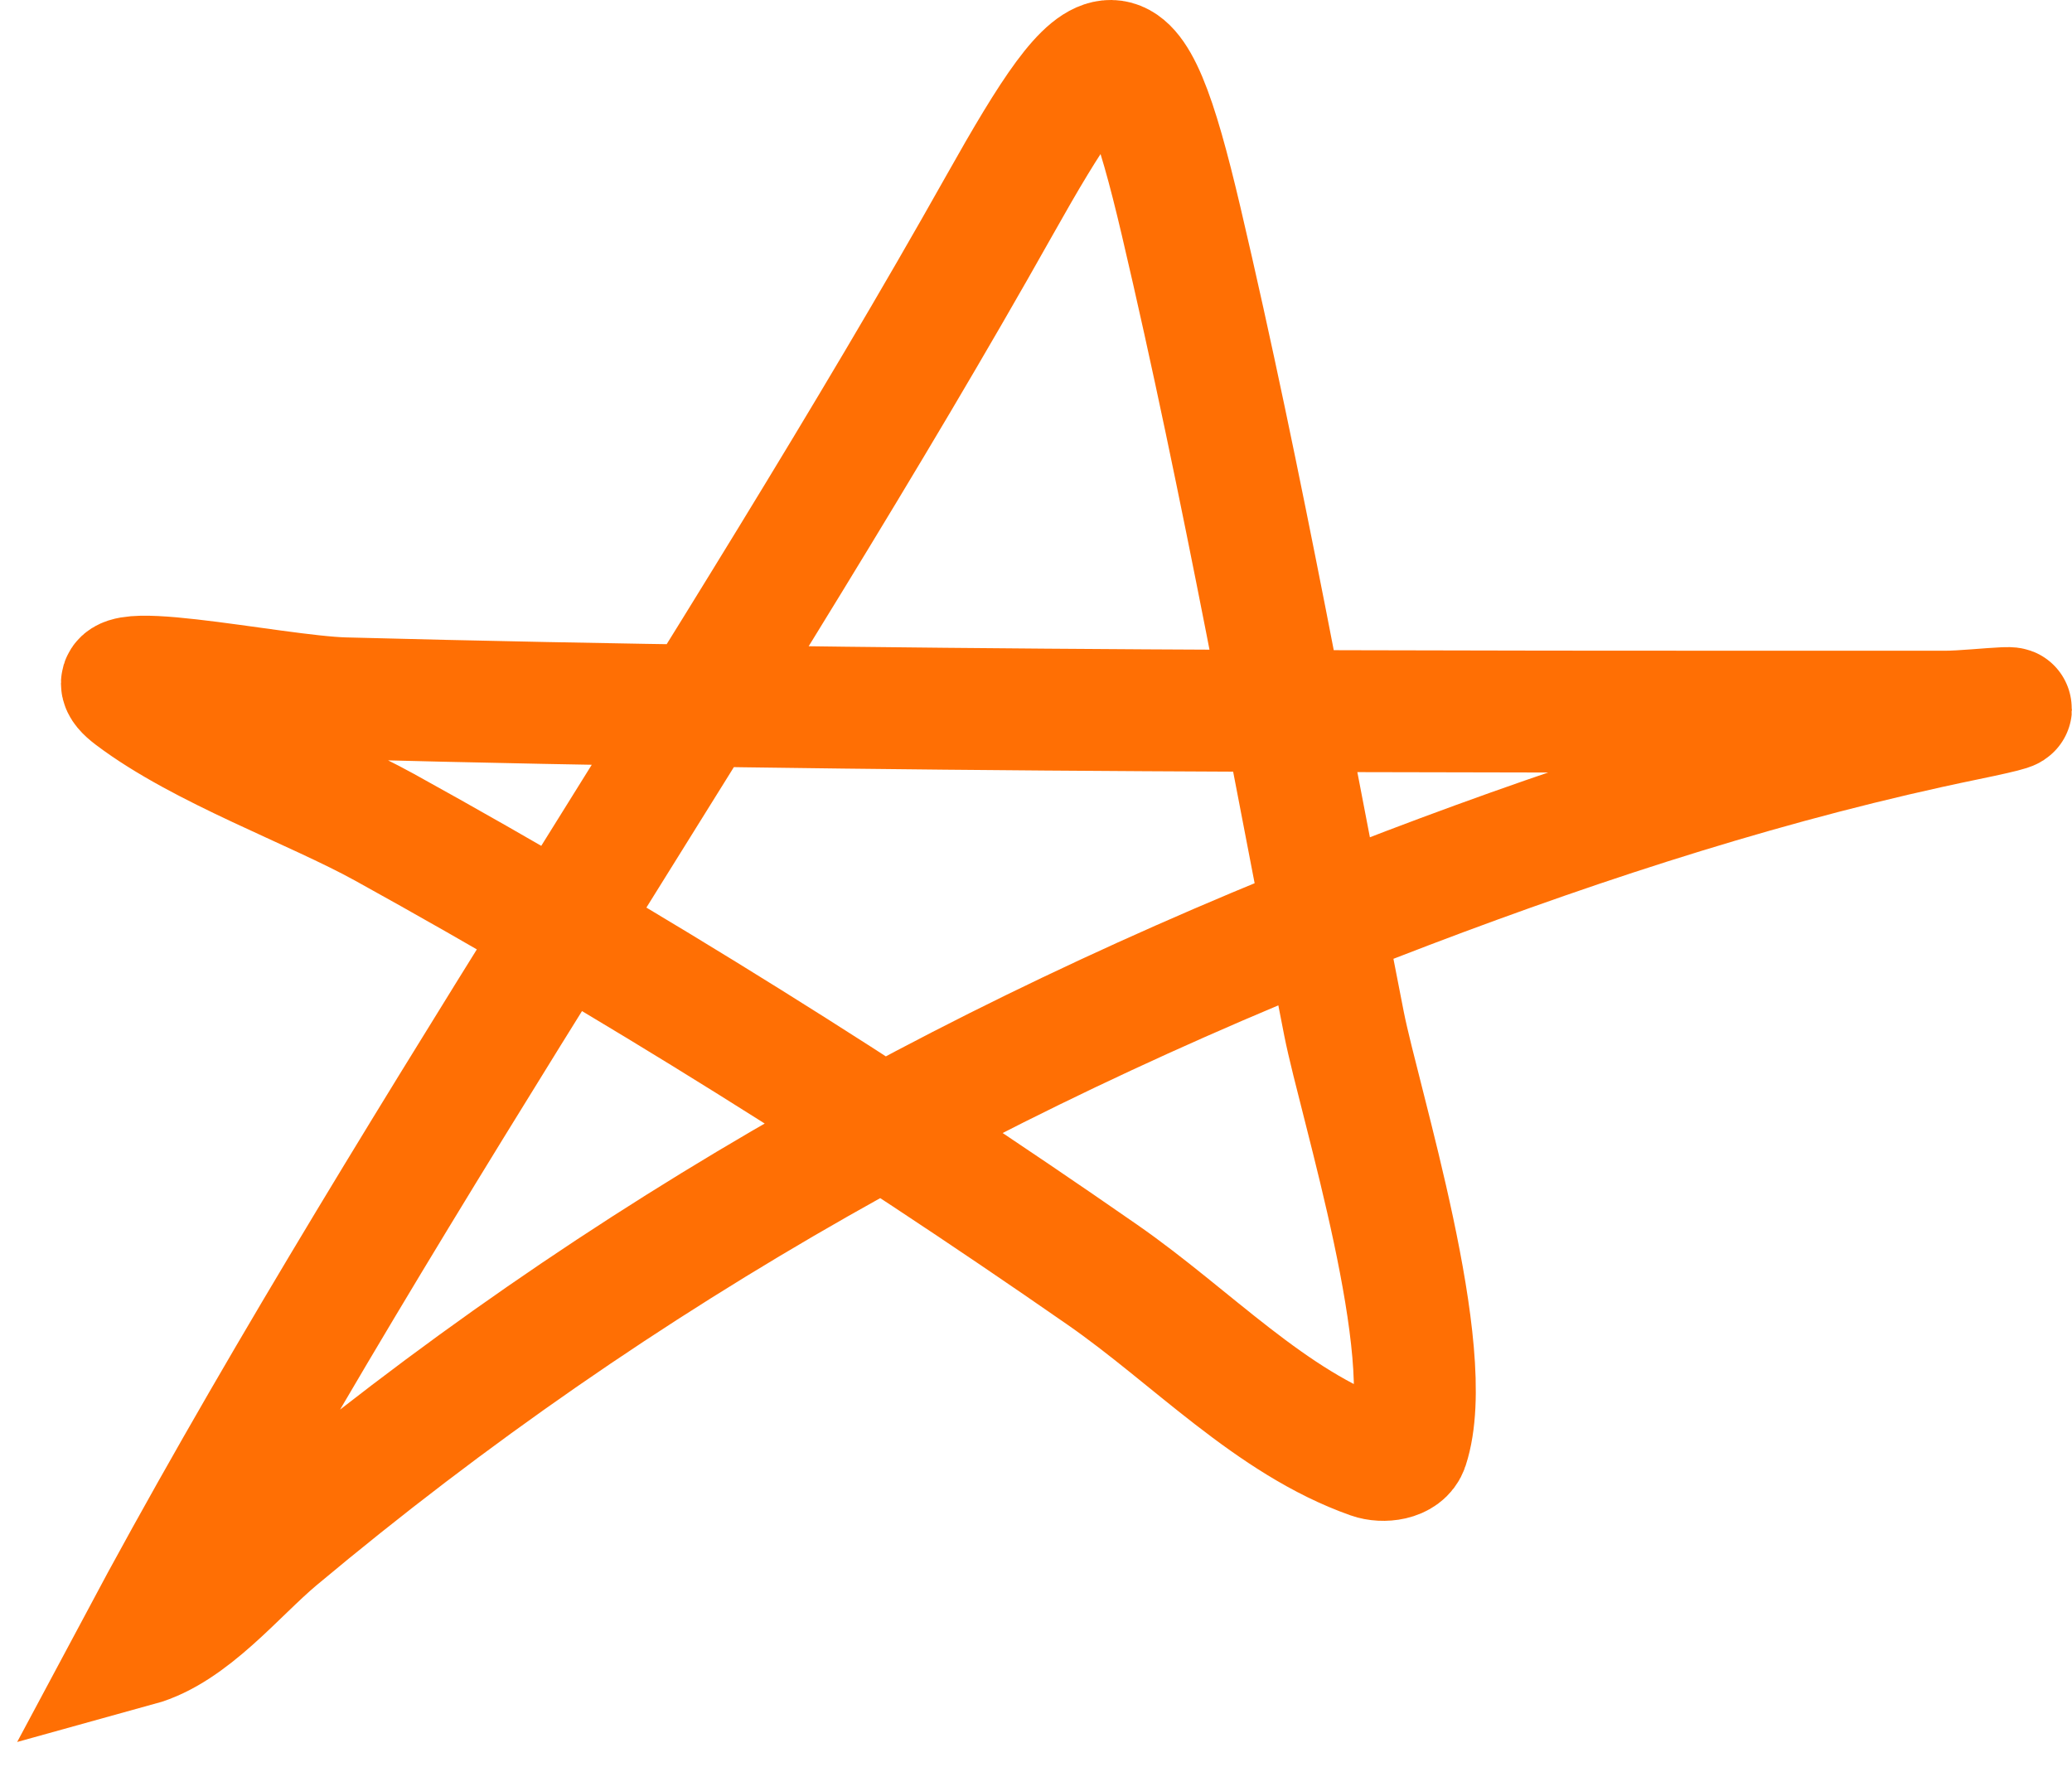 <?xml version="1.0" encoding="UTF-8"?> <svg xmlns="http://www.w3.org/2000/svg" width="34" height="29" viewBox="0 0 34 29" fill="none"> <path d="M2.261 27C6.38 19.283 12.121 10.985 16.399 3.372C18.143 0.269 18.544 0.064 19.381 3.628C20.4 7.97 21.189 12.414 22.054 16.797C22.314 18.113 23.609 22.193 23.099 23.741C23.028 23.958 22.693 23.994 22.494 23.923C20.852 23.343 19.553 21.934 18.093 20.92C14.268 18.262 10.351 15.808 6.31 13.575C5.155 12.937 3.309 12.282 2.173 11.422C1.216 10.699 4.491 11.428 5.65 11.459C14.406 11.69 23.165 11.678 31.923 11.678C32.462 11.678 33.862 11.478 32.242 11.812C29.136 12.452 26.085 13.437 23.099 14.572C16.332 17.145 10.247 20.48 4.549 25.249C3.871 25.817 3.129 26.76 2.261 27Z" stroke="#FF6F04" stroke-width="2" stroke-linecap="round"></path> </svg> 